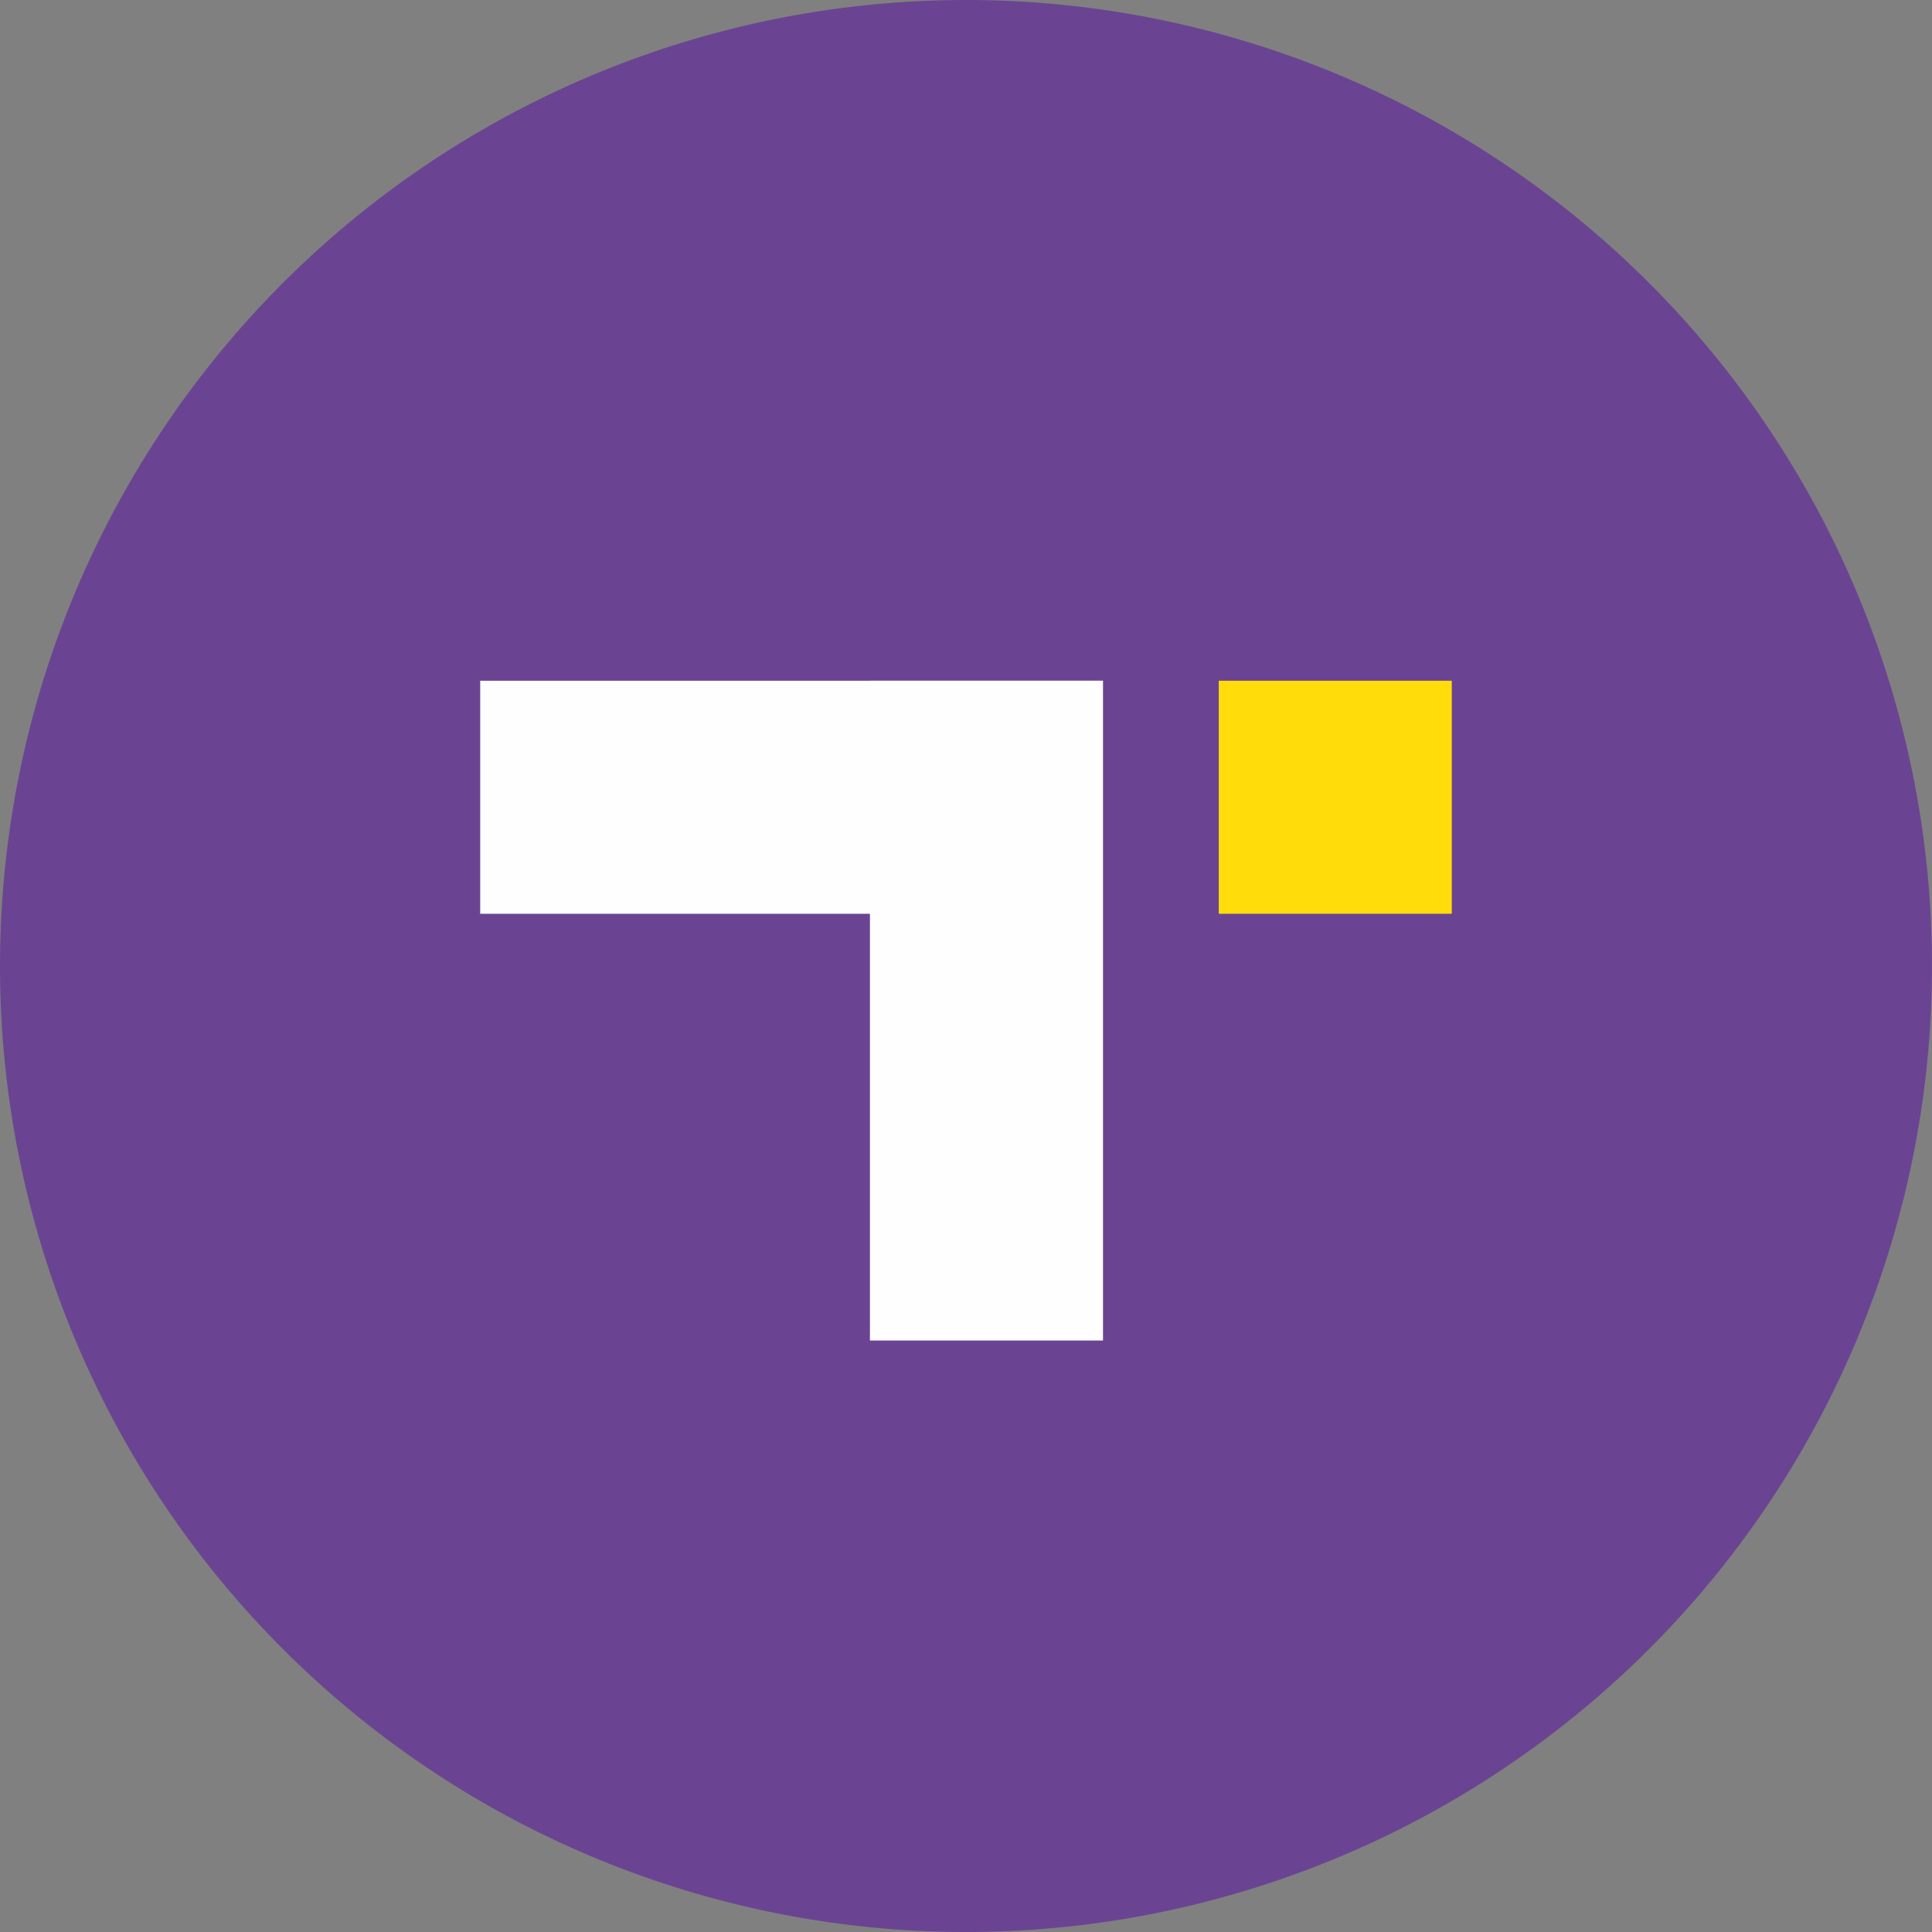 <svg id="Слой_1" data-name="Слой 1" xmlns="http://www.w3.org/2000/svg" viewBox="0 0 165 165"><rect x="0" y="0" width="165" height="165" fill="#808080" stroke="none"/><defs><style>.cls-1{fill:#6a4492;}.cls-1,.cls-2,.cls-3{fill-rule:evenodd;}.cls-2{fill:#fefefe;}.cls-3{fill:#ffdc0a;}</style></defs><title>catalog</title><path class="cls-1" d="M682.5,302A82.5,82.5,0,1,1,600,384.5,82.5,82.5,0,0,1,682.5,302Z" transform="translate(-600 -302)"/><polygon class="cls-2" points="41.011 58.138 74.296 58.138 74.296 58.131 94.2 58.131 94.2 114.485 74.296 114.485 74.296 78.041 41.011 78.041 41.011 58.138 41.011 58.138"/><polygon class="cls-3" points="104.086 58.138 123.989 58.138 123.989 78.041 104.086 78.041 104.086 58.138 104.086 58.138"/></svg>